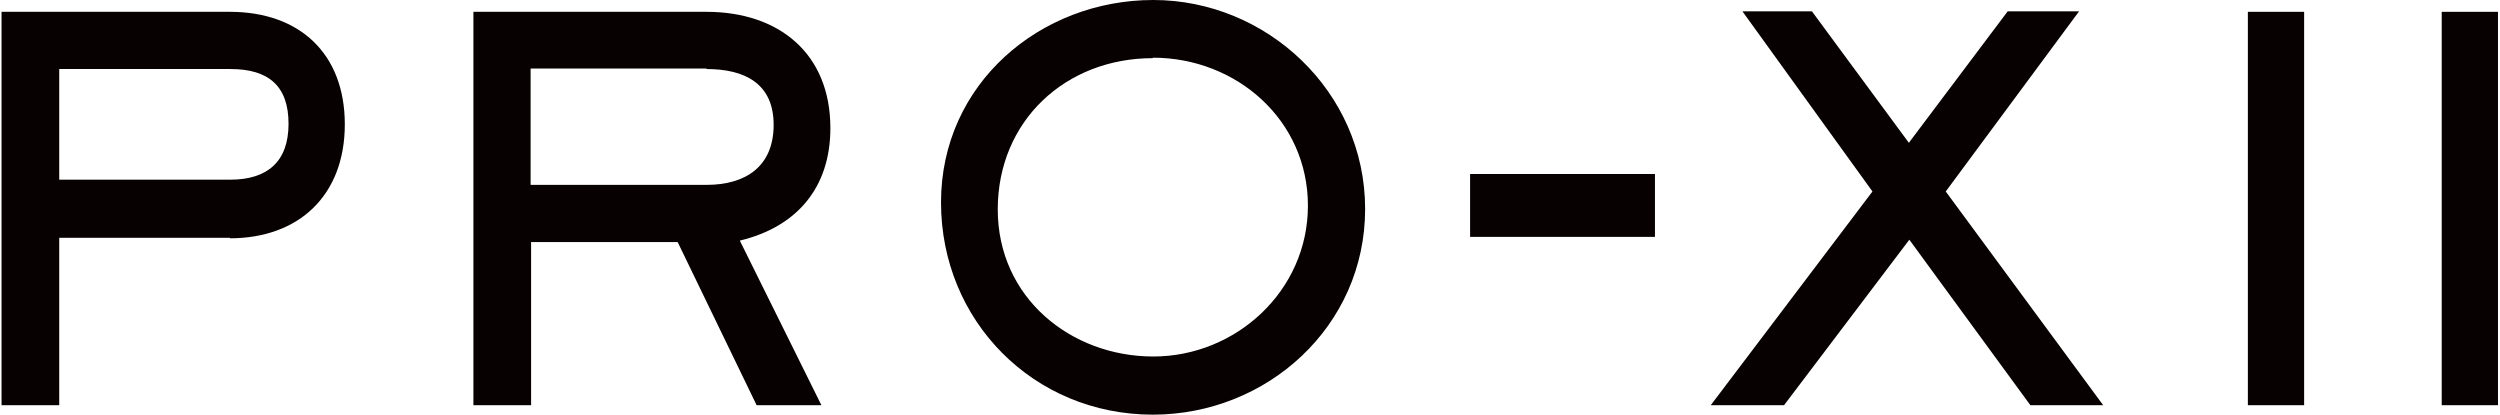 <?xml version="1.0" encoding="UTF-8"?>
<svg id="_レイヤー_2" data-name="レイヤー 2" xmlns="http://www.w3.org/2000/svg" width="18.63mm" height="3.09mm" viewBox="0 0 52.81 8.77">
  <defs>
    <style>
      .cls-1 {
        fill: #070102;
      }
    </style>
  </defs>
  <g id="design">
    <g>
      <g>
        <path class="cls-1" d="M4.83,5.03H1.22v3.54H0V.25h4.83c1.47,0,2.43.88,2.43,2.38s-.97,2.41-2.43,2.41ZM4.83,1.46H1.22v2.34h3.62c.78,0,1.23-.38,1.23-1.18s-.42-1.16-1.23-1.16Z"/>
        <path class="cls-1" d="M15.61,5.08l1.73,3.49h-1.37l-1.67-3.45h-3.1v3.45h-1.22V.25h4.93c1.52,0,2.62.87,2.62,2.46,0,1.26-.71,2.09-1.92,2.38ZM14.91,1.45h-3.72v2.46h3.72c.83,0,1.42-.39,1.42-1.27s-.62-1.18-1.42-1.18Z"/>
        <path class="cls-1" d="M24.35,8.77c-2.52,0-4.48-1.98-4.48-4.49S21.97,0,24.36,0s4.48,1.93,4.48,4.42-2.08,4.35-4.49,4.35ZM24.35,1.23c-1.85,0-3.28,1.33-3.28,3.2s1.55,3.11,3.29,3.11,3.27-1.38,3.27-3.19-1.51-3.13-3.28-3.13Z"/>
        <path class="cls-1" d="M31.06,5.01v-1.33h3.91v1.33h-3.91Z"/>
        <path class="cls-1" d="M42.91,8.57l-2.56-3.5-2.65,3.5h-1.55l3.42-4.52-2.75-3.81h1.47l2.05,2.78,2.09-2.78h1.51l-2.82,3.81,3.33,4.52h-1.54Z"/>
      </g>
      <path class="cls-1" d="M47.51,8.57V.25h1.19v8.32h-1.19Z"/>
      <path class="cls-1" d="M51.61,8.57V.25h1.19v8.32h-1.19Z"/>
    </g>
  </g>
</svg>